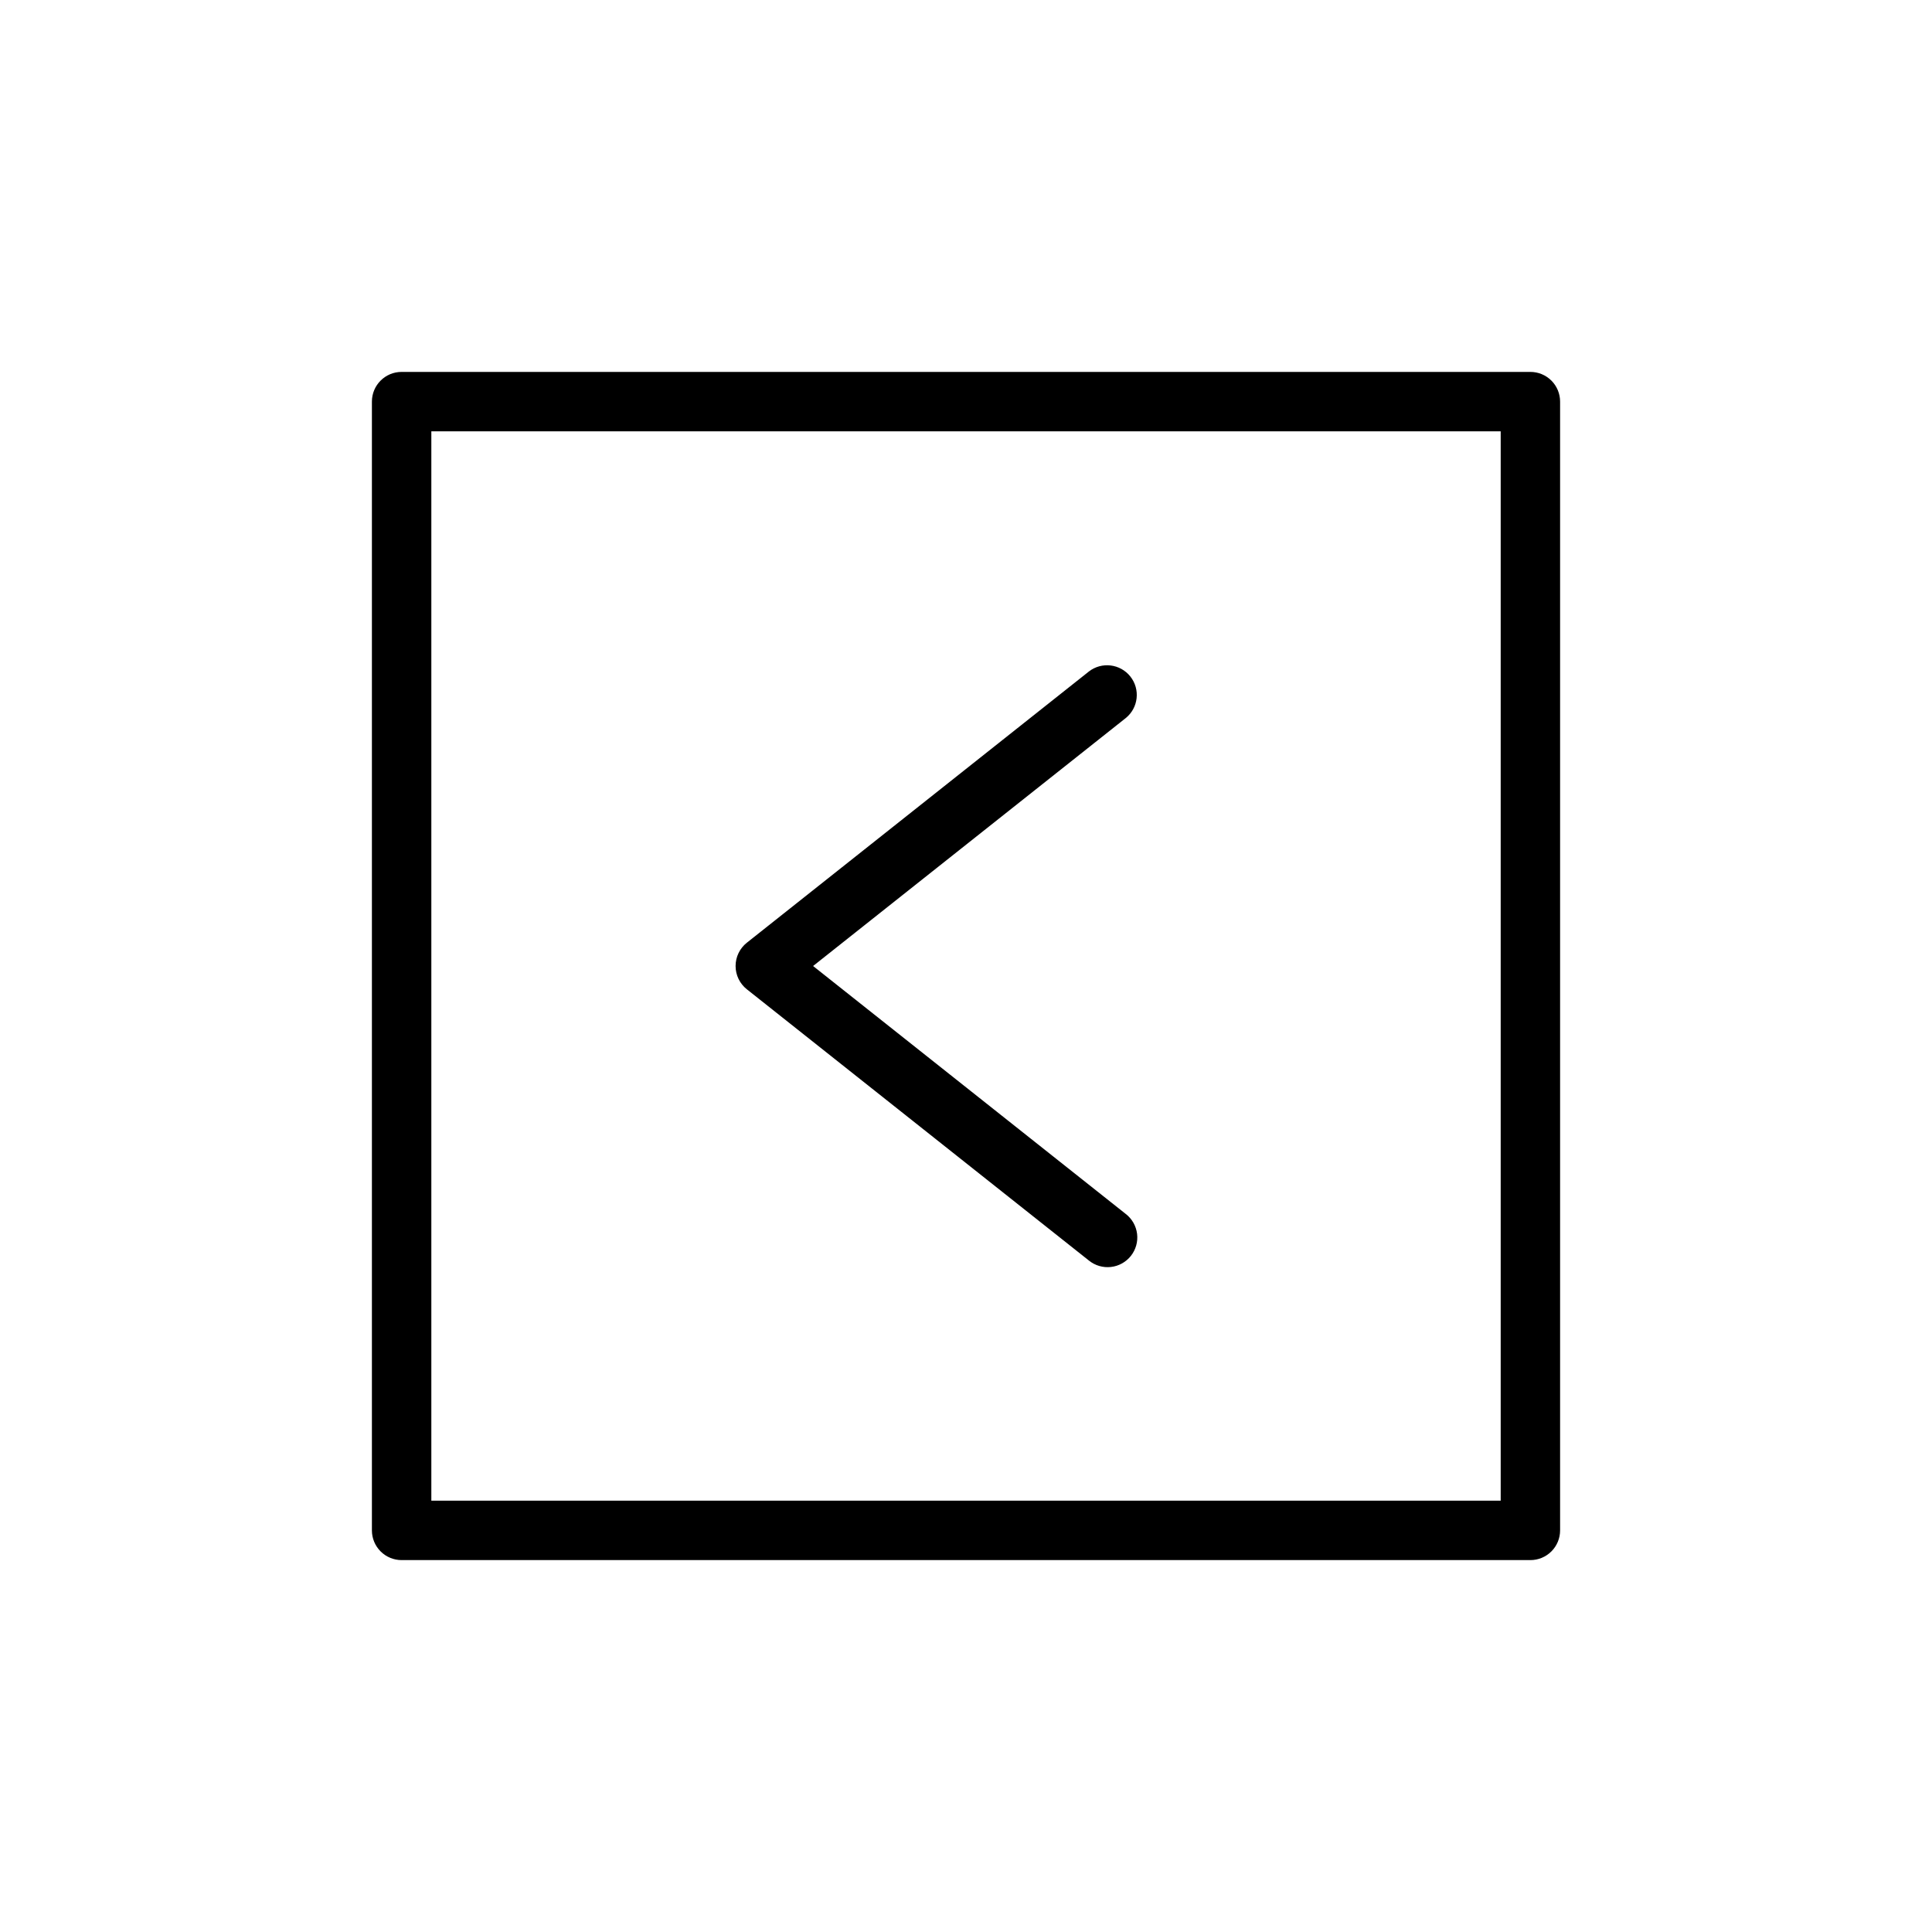 <?xml version="1.0" encoding="UTF-8"?>
<!-- Uploaded to: SVG Repo, www.svgrepo.com, Generator: SVG Repo Mixer Tools -->
<svg fill="#000000" width="800px" height="800px" version="1.1" viewBox="144 144 512 512" xmlns="http://www.w3.org/2000/svg">
 <path d="m549.57 242.56h-299.14c-4.348 0-7.871 3.523-7.871 7.871v299.14c0 2.09 0.828 4.09 2.305 5.566 1.477 1.477 3.481 2.305 5.566 2.305h299.14c2.09 0 4.09-0.828 5.566-2.305 1.477-1.477 2.305-3.477 2.305-5.566v-299.14c0-2.086-0.828-4.09-2.305-5.566-1.477-1.477-3.477-2.305-5.566-2.305zm-7.871 299.14h-283.39v-283.39h283.39zm-199.78-135.53c-1.883-1.492-2.981-3.766-2.981-6.168 0-2.406 1.098-4.676 2.981-6.172l90.648-71.879c3.41-2.641 8.309-2.047 10.988 1.332 2.68 3.379 2.141 8.285-1.211 11.004l-82.867 65.715 82.867 65.715v-0.004c1.664 1.289 2.742 3.188 2.996 5.277 0.254 2.086-0.34 4.188-1.645 5.836-1.309 1.648-3.219 2.707-5.309 2.938-2.09 0.23-4.188-0.387-5.82-1.711z"/>
</svg>